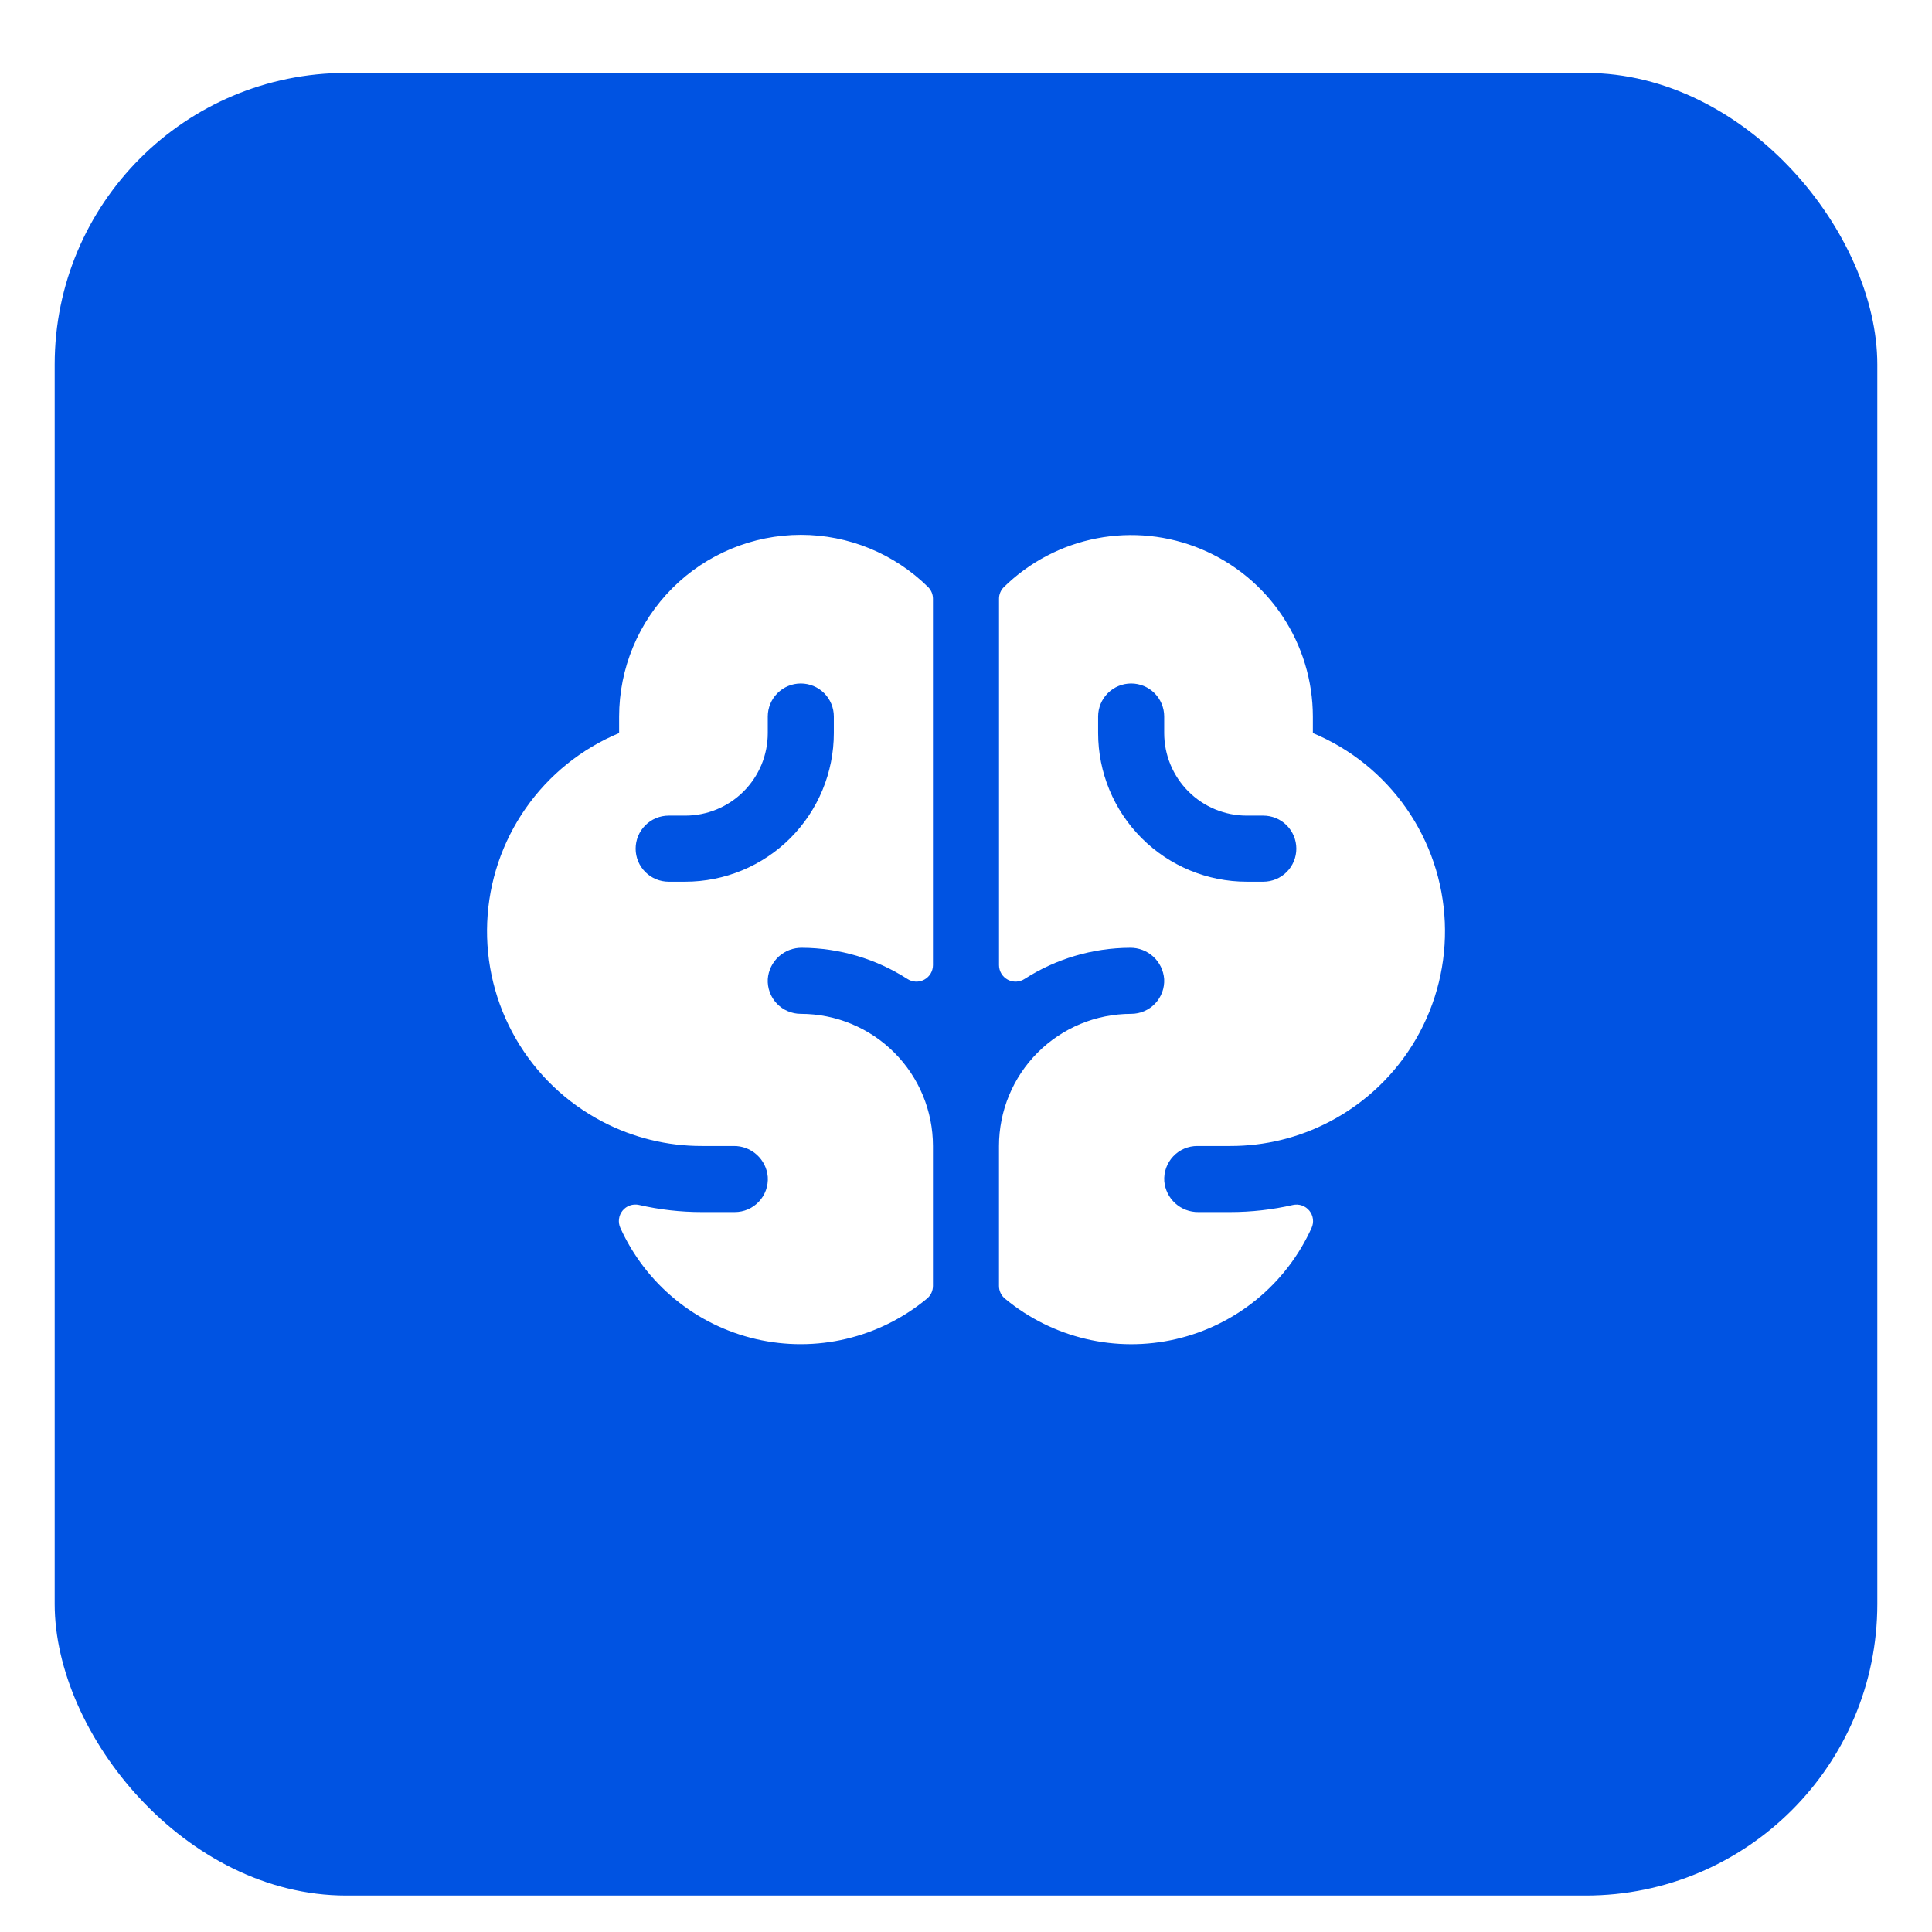 <svg width="106" height="106" viewBox="0 0 106 106" fill="none" xmlns="http://www.w3.org/2000/svg">
<g filter="url(#filter0_dd_978_22096)">
<rect x="3" y="2" width="100" height="100" rx="16" fill="#0053E2"/>
</g>
<path d="M72.031 40.219V39.312C72.028 37.349 71.446 35.429 70.357 33.795C69.268 32.161 67.72 30.886 65.909 30.128C64.097 29.37 62.102 29.164 60.174 29.536C58.245 29.908 56.47 30.841 55.07 32.219C54.987 32.302 54.922 32.401 54.878 32.51C54.833 32.619 54.811 32.736 54.812 32.853V52.954C54.812 53.117 54.857 53.278 54.941 53.418C55.025 53.558 55.145 53.672 55.289 53.75C55.433 53.827 55.596 53.864 55.759 53.857C55.922 53.849 56.08 53.798 56.217 53.708C57.94 52.603 59.942 52.011 61.989 52C62.463 51.991 62.923 52.164 63.273 52.484C63.623 52.803 63.837 53.245 63.872 53.717C63.885 53.963 63.848 54.209 63.763 54.44C63.677 54.671 63.546 54.882 63.376 55.061C63.207 55.239 63.002 55.382 62.776 55.478C62.55 55.575 62.306 55.625 62.06 55.625C60.137 55.625 58.293 56.389 56.933 57.748C55.574 59.108 54.81 60.952 54.81 62.875V70.551C54.809 70.686 54.84 70.82 54.898 70.943C54.957 71.065 55.042 71.173 55.147 71.258C56.434 72.322 57.948 73.076 59.572 73.46C61.197 73.844 62.889 73.848 64.515 73.472C66.142 73.095 67.66 72.349 68.951 71.291C70.242 70.233 71.272 68.891 71.96 67.37C72.03 67.217 72.055 67.048 72.034 66.881C72.013 66.715 71.946 66.557 71.84 66.427C71.735 66.296 71.595 66.197 71.436 66.141C71.278 66.085 71.107 66.075 70.943 66.11C69.814 66.369 68.658 66.5 67.499 66.5H65.748C65.281 66.506 64.828 66.335 64.481 66.021C64.135 65.707 63.92 65.273 63.879 64.808C63.862 64.56 63.897 64.311 63.981 64.077C64.065 63.843 64.195 63.629 64.365 63.448C64.535 63.266 64.741 63.122 64.969 63.023C65.197 62.925 65.443 62.874 65.692 62.875H67.504C69.398 62.878 71.264 62.421 72.942 61.543C74.928 60.508 76.579 58.928 77.7 56.988C78.821 55.048 79.366 52.829 79.27 50.591C79.174 48.353 78.443 46.188 77.16 44.351C75.878 42.514 74.099 41.08 72.031 40.219ZM69.312 48.375H68.406C66.243 48.375 64.168 47.516 62.638 45.986C61.109 44.456 60.249 42.382 60.249 40.219V39.312C60.249 38.832 60.44 38.371 60.78 38.031C61.12 37.691 61.581 37.5 62.062 37.5C62.543 37.5 63.004 37.691 63.344 38.031C63.684 38.371 63.874 38.832 63.874 39.312V40.219C63.874 40.814 63.992 41.403 64.219 41.953C64.447 42.502 64.781 43.002 65.202 43.423C66.051 44.273 67.204 44.75 68.406 44.75H69.312C69.793 44.75 70.254 44.941 70.594 45.281C70.933 45.621 71.124 46.082 71.124 46.562C71.124 47.043 70.933 47.504 70.594 47.844C70.254 48.184 69.793 48.375 69.312 48.375ZM43.937 29.344C41.294 29.347 38.76 30.398 36.891 32.267C35.023 34.136 33.971 36.669 33.968 39.312V40.219C31.901 41.081 30.121 42.515 28.84 44.352C27.558 46.189 26.826 48.354 26.731 50.593C26.636 52.831 27.181 55.05 28.302 56.989C29.424 58.929 31.075 60.508 33.062 61.543C34.74 62.421 36.606 62.878 38.499 62.875H40.251C40.719 62.868 41.173 63.039 41.52 63.353C41.868 63.667 42.084 64.101 42.124 64.567C42.141 64.815 42.106 65.064 42.023 65.298C41.939 65.532 41.808 65.746 41.638 65.927C41.468 66.109 41.263 66.253 41.035 66.352C40.806 66.45 40.56 66.501 40.312 66.5H38.499C37.34 66.501 36.184 66.369 35.053 66.108C34.889 66.072 34.719 66.083 34.56 66.138C34.402 66.194 34.262 66.292 34.156 66.423C34.051 66.553 33.983 66.71 33.962 66.877C33.94 67.043 33.965 67.212 34.034 67.365C34.722 68.887 35.752 70.229 37.043 71.288C38.334 72.347 39.852 73.093 41.479 73.47C43.106 73.846 44.798 73.843 46.423 73.459C48.048 73.075 49.563 72.322 50.849 71.258C50.955 71.173 51.04 71.065 51.099 70.943C51.157 70.82 51.187 70.686 51.187 70.551V62.875C51.187 60.952 50.423 59.108 49.063 57.748C47.704 56.389 45.86 55.625 43.937 55.625C43.691 55.625 43.447 55.575 43.221 55.478C42.994 55.382 42.79 55.239 42.62 55.061C42.451 54.882 42.319 54.671 42.234 54.44C42.149 54.209 42.111 53.963 42.124 53.717C42.159 53.244 42.374 52.802 42.725 52.483C43.075 52.163 43.535 51.991 44.01 52C46.057 52.011 48.059 52.603 49.782 53.708C49.919 53.798 50.077 53.849 50.24 53.857C50.403 53.864 50.566 53.827 50.709 53.75C50.853 53.672 50.974 53.558 51.058 53.418C51.142 53.278 51.187 53.117 51.187 52.954V32.853C51.188 32.615 51.095 32.387 50.929 32.217C49.068 30.375 46.555 29.343 43.937 29.344ZM45.749 40.219C45.749 42.382 44.89 44.456 43.361 45.986C41.831 47.516 39.756 48.375 37.593 48.375H36.687C36.206 48.375 35.745 48.184 35.405 47.844C35.065 47.504 34.874 47.043 34.874 46.562C34.874 46.082 35.065 45.621 35.405 45.281C35.745 44.941 36.206 44.75 36.687 44.75H37.593C38.188 44.75 38.778 44.633 39.327 44.405C39.877 44.177 40.377 43.844 40.797 43.423C41.218 43.002 41.552 42.502 41.78 41.953C42.007 41.403 42.124 40.814 42.124 40.219V39.312C42.124 38.832 42.315 38.371 42.655 38.031C42.995 37.691 43.456 37.5 43.937 37.5C44.418 37.5 44.879 37.691 45.219 38.031C45.559 38.371 45.749 38.832 45.749 39.312V40.219Z" fill="white"/>
<defs>
<filter id="filter0_dd_978_22096" x="0" y="0" width="106" height="106" filterUnits="userSpaceOnUse" color-interpolation-filters="sRGB">
<feFlood flood-opacity="0" result="BackgroundImageFix"/>
<feColorMatrix in="SourceAlpha" type="matrix" values="0 0 0 0 0 0 0 0 0 0 0 0 0 0 0 0 0 0 127 0" result="hardAlpha"/>
<feOffset dy="1"/>
<feGaussianBlur stdDeviation="1"/>
<feColorMatrix type="matrix" values="0 0 0 0 0.063 0 0 0 0 0.094 0 0 0 0 0.157 0 0 0 0.06 0"/>
<feBlend mode="normal" in2="BackgroundImageFix" result="effect1_dropShadow_978_22096"/>
<feColorMatrix in="SourceAlpha" type="matrix" values="0 0 0 0 0 0 0 0 0 0 0 0 0 0 0 0 0 0 127 0" result="hardAlpha"/>
<feOffset dy="1"/>
<feGaussianBlur stdDeviation="1.5"/>
<feColorMatrix type="matrix" values="0 0 0 0 0.063 0 0 0 0 0.094 0 0 0 0 0.157 0 0 0 0.1 0"/>
<feBlend mode="normal" in2="effect1_dropShadow_978_22096" result="effect2_dropShadow_978_22096"/>
<feBlend mode="normal" in="SourceGraphic" in2="effect2_dropShadow_978_22096" result="shape"/>
</filter>
</defs>
</svg>
